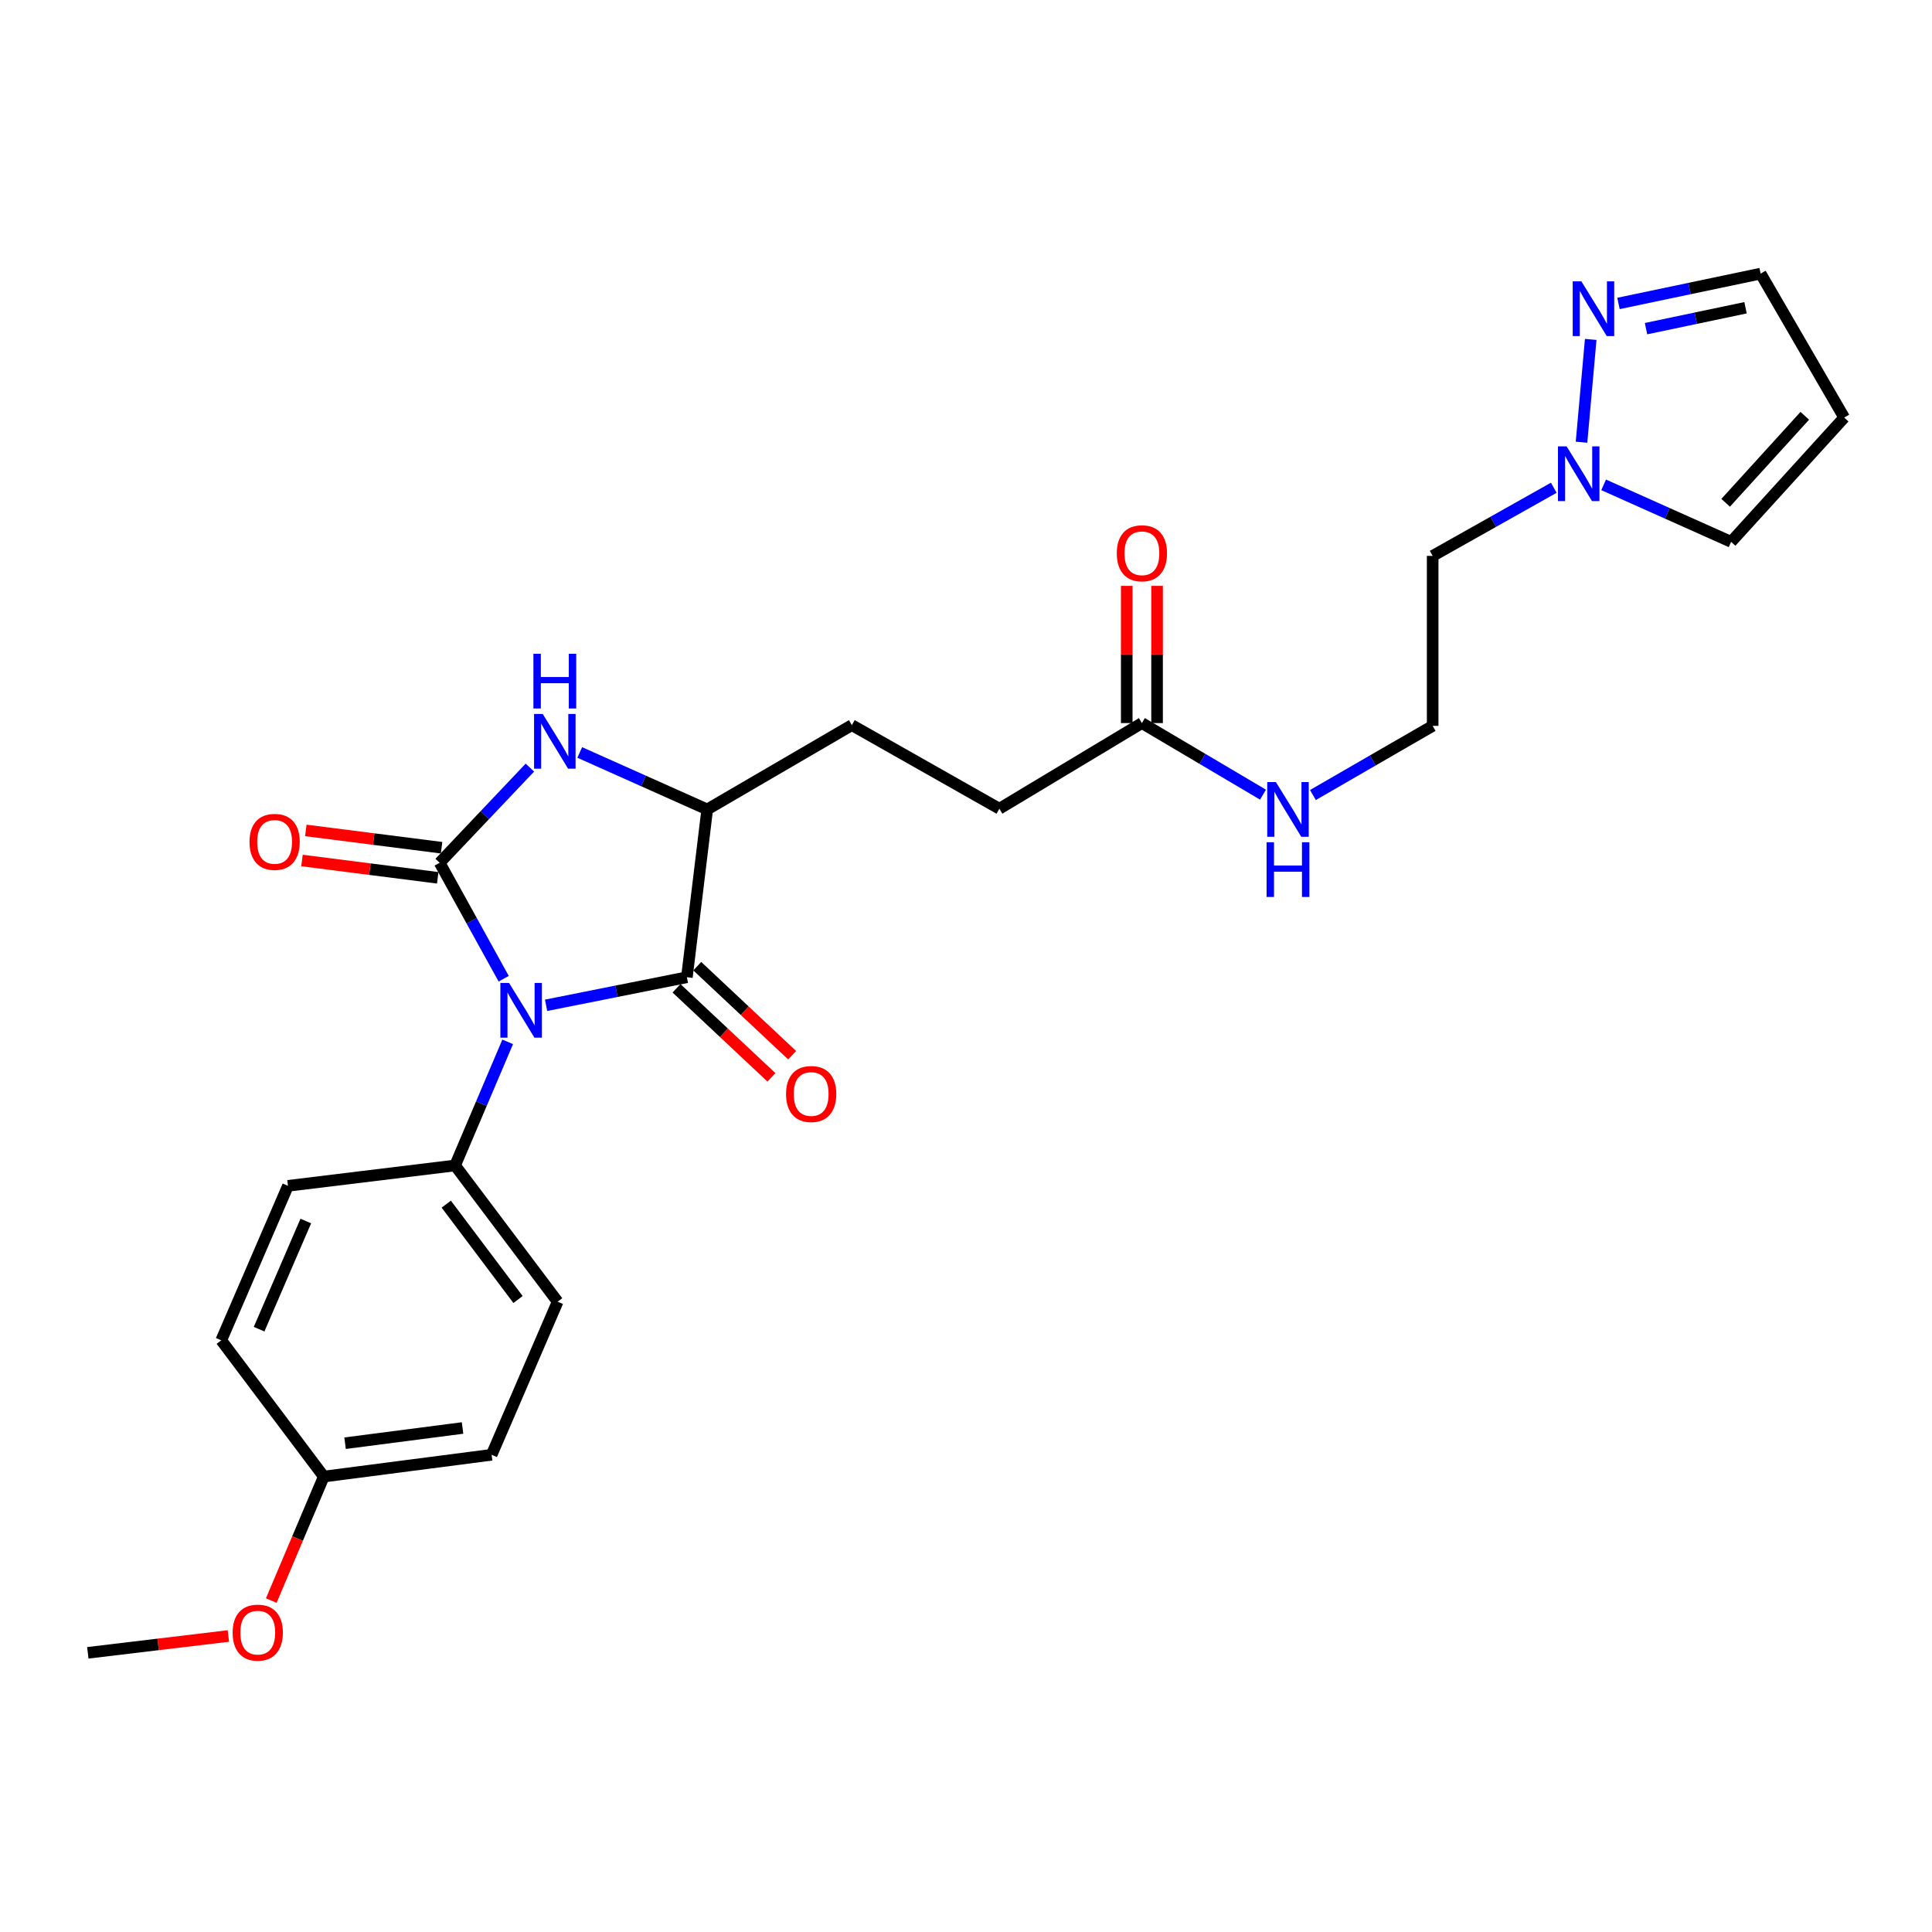 <?xml version='1.0' encoding='iso-8859-1'?>
<svg version='1.1' baseProfile='full'
              xmlns='http://www.w3.org/2000/svg'
                      xmlns:rdkit='http://www.rdkit.org/xml'
                      xmlns:xlink='http://www.w3.org/1999/xlink'
                  xml:space='preserve'
width='1000px' height='1000px' viewBox='0 0 1000 1000'>
<!-- END OF HEADER -->
<rect style='opacity:1.0;fill:#FFFFFF;stroke:none' width='1000' height='1000' x='0' y='0'> </rect>
<path class='bond-0' d='M 260.707,506.582 L 244.134,476.575' style='fill:none;fill-rule:evenodd;stroke:#0000FF;stroke-width:6px;stroke-linecap:butt;stroke-linejoin:miter;stroke-opacity:1' />
<path class='bond-0' d='M 244.134,476.575 L 227.56,446.568' style='fill:none;fill-rule:evenodd;stroke:#000000;stroke-width:6px;stroke-linecap:butt;stroke-linejoin:miter;stroke-opacity:1' />
<path class='bond-1' d='M 282.659,520.345 L 319.095,513.079' style='fill:none;fill-rule:evenodd;stroke:#0000FF;stroke-width:6px;stroke-linecap:butt;stroke-linejoin:miter;stroke-opacity:1' />
<path class='bond-1' d='M 319.095,513.079 L 355.531,505.813' style='fill:none;fill-rule:evenodd;stroke:#000000;stroke-width:6px;stroke-linecap:butt;stroke-linejoin:miter;stroke-opacity:1' />
<path class='bond-6' d='M 262.779,539.265 L 249.168,571.255' style='fill:none;fill-rule:evenodd;stroke:#0000FF;stroke-width:6px;stroke-linecap:butt;stroke-linejoin:miter;stroke-opacity:1' />
<path class='bond-6' d='M 249.168,571.255 L 235.557,603.245' style='fill:none;fill-rule:evenodd;stroke:#000000;stroke-width:6px;stroke-linecap:butt;stroke-linejoin:miter;stroke-opacity:1' />
<path class='bond-2' d='M 227.56,446.568 L 250.914,421.94' style='fill:none;fill-rule:evenodd;stroke:#000000;stroke-width:6px;stroke-linecap:butt;stroke-linejoin:miter;stroke-opacity:1' />
<path class='bond-2' d='M 250.914,421.94 L 274.267,397.313' style='fill:none;fill-rule:evenodd;stroke:#0000FF;stroke-width:6px;stroke-linecap:butt;stroke-linejoin:miter;stroke-opacity:1' />
<path class='bond-7' d='M 228.553,438.782 L 193.422,434.303' style='fill:none;fill-rule:evenodd;stroke:#000000;stroke-width:6px;stroke-linecap:butt;stroke-linejoin:miter;stroke-opacity:1' />
<path class='bond-7' d='M 193.422,434.303 L 158.291,429.823' style='fill:none;fill-rule:evenodd;stroke:#FF0000;stroke-width:6px;stroke-linecap:butt;stroke-linejoin:miter;stroke-opacity:1' />
<path class='bond-7' d='M 226.568,454.353 L 191.436,449.873' style='fill:none;fill-rule:evenodd;stroke:#000000;stroke-width:6px;stroke-linecap:butt;stroke-linejoin:miter;stroke-opacity:1' />
<path class='bond-7' d='M 191.436,449.873 L 156.305,445.393' style='fill:none;fill-rule:evenodd;stroke:#FF0000;stroke-width:6px;stroke-linecap:butt;stroke-linejoin:miter;stroke-opacity:1' />
<path class='bond-3' d='M 355.531,505.813 L 366.056,418.959' style='fill:none;fill-rule:evenodd;stroke:#000000;stroke-width:6px;stroke-linecap:butt;stroke-linejoin:miter;stroke-opacity:1' />
<path class='bond-9' d='M 350.161,511.537 L 374.723,534.584' style='fill:none;fill-rule:evenodd;stroke:#000000;stroke-width:6px;stroke-linecap:butt;stroke-linejoin:miter;stroke-opacity:1' />
<path class='bond-9' d='M 374.723,534.584 L 399.285,557.631' style='fill:none;fill-rule:evenodd;stroke:#FF0000;stroke-width:6px;stroke-linecap:butt;stroke-linejoin:miter;stroke-opacity:1' />
<path class='bond-9' d='M 360.901,500.09 L 385.463,523.137' style='fill:none;fill-rule:evenodd;stroke:#000000;stroke-width:6px;stroke-linecap:butt;stroke-linejoin:miter;stroke-opacity:1' />
<path class='bond-9' d='M 385.463,523.137 L 410.025,546.184' style='fill:none;fill-rule:evenodd;stroke:#FF0000;stroke-width:6px;stroke-linecap:butt;stroke-linejoin:miter;stroke-opacity:1' />
<path class='bond-26' d='M 300.073,389.468 L 333.064,404.214' style='fill:none;fill-rule:evenodd;stroke:#0000FF;stroke-width:6px;stroke-linecap:butt;stroke-linejoin:miter;stroke-opacity:1' />
<path class='bond-26' d='M 333.064,404.214 L 366.056,418.959' style='fill:none;fill-rule:evenodd;stroke:#000000;stroke-width:6px;stroke-linecap:butt;stroke-linejoin:miter;stroke-opacity:1' />
<path class='bond-13' d='M 366.056,418.959 L 440.92,375.331' style='fill:none;fill-rule:evenodd;stroke:#000000;stroke-width:6px;stroke-linecap:butt;stroke-linejoin:miter;stroke-opacity:1' />
<path class='bond-4' d='M 804.231,252.455 L 772.887,270.095' style='fill:none;fill-rule:evenodd;stroke:#0000FF;stroke-width:6px;stroke-linecap:butt;stroke-linejoin:miter;stroke-opacity:1' />
<path class='bond-4' d='M 772.887,270.095 L 741.543,287.736' style='fill:none;fill-rule:evenodd;stroke:#000000;stroke-width:6px;stroke-linecap:butt;stroke-linejoin:miter;stroke-opacity:1' />
<path class='bond-5' d='M 818.596,228.886 L 823.35,175.678' style='fill:none;fill-rule:evenodd;stroke:#0000FF;stroke-width:6px;stroke-linecap:butt;stroke-linejoin:miter;stroke-opacity:1' />
<path class='bond-11' d='M 830.04,250.958 L 863.032,265.711' style='fill:none;fill-rule:evenodd;stroke:#0000FF;stroke-width:6px;stroke-linecap:butt;stroke-linejoin:miter;stroke-opacity:1' />
<path class='bond-11' d='M 863.032,265.711 L 896.024,280.463' style='fill:none;fill-rule:evenodd;stroke:#000000;stroke-width:6px;stroke-linecap:butt;stroke-linejoin:miter;stroke-opacity:1' />
<path class='bond-12' d='M 837.72,157.064 L 874.507,149.342' style='fill:none;fill-rule:evenodd;stroke:#0000FF;stroke-width:6px;stroke-linecap:butt;stroke-linejoin:miter;stroke-opacity:1' />
<path class='bond-12' d='M 874.507,149.342 L 911.293,141.619' style='fill:none;fill-rule:evenodd;stroke:#000000;stroke-width:6px;stroke-linecap:butt;stroke-linejoin:miter;stroke-opacity:1' />
<path class='bond-12' d='M 851.981,170.109 L 877.731,164.703' style='fill:none;fill-rule:evenodd;stroke:#0000FF;stroke-width:6px;stroke-linecap:butt;stroke-linejoin:miter;stroke-opacity:1' />
<path class='bond-12' d='M 877.731,164.703 L 903.482,159.297' style='fill:none;fill-rule:evenodd;stroke:#000000;stroke-width:6px;stroke-linecap:butt;stroke-linejoin:miter;stroke-opacity:1' />
<path class='bond-15' d='M 235.557,603.245 L 288.637,673.757' style='fill:none;fill-rule:evenodd;stroke:#000000;stroke-width:6px;stroke-linecap:butt;stroke-linejoin:miter;stroke-opacity:1' />
<path class='bond-15' d='M 230.979,623.262 L 268.135,672.621' style='fill:none;fill-rule:evenodd;stroke:#000000;stroke-width:6px;stroke-linecap:butt;stroke-linejoin:miter;stroke-opacity:1' />
<path class='bond-16' d='M 235.557,603.245 L 149.052,613.788' style='fill:none;fill-rule:evenodd;stroke:#000000;stroke-width:6px;stroke-linecap:butt;stroke-linejoin:miter;stroke-opacity:1' />
<path class='bond-8' d='M 591.049,374.259 L 517.275,418.584' style='fill:none;fill-rule:evenodd;stroke:#000000;stroke-width:6px;stroke-linecap:butt;stroke-linejoin:miter;stroke-opacity:1' />
<path class='bond-14' d='M 598.897,374.259 L 598.897,338.753' style='fill:none;fill-rule:evenodd;stroke:#000000;stroke-width:6px;stroke-linecap:butt;stroke-linejoin:miter;stroke-opacity:1' />
<path class='bond-14' d='M 598.897,338.753 L 598.897,303.248' style='fill:none;fill-rule:evenodd;stroke:#FF0000;stroke-width:6px;stroke-linecap:butt;stroke-linejoin:miter;stroke-opacity:1' />
<path class='bond-14' d='M 583.2,374.259 L 583.2,338.753' style='fill:none;fill-rule:evenodd;stroke:#000000;stroke-width:6px;stroke-linecap:butt;stroke-linejoin:miter;stroke-opacity:1' />
<path class='bond-14' d='M 583.2,338.753 L 583.2,303.248' style='fill:none;fill-rule:evenodd;stroke:#FF0000;stroke-width:6px;stroke-linecap:butt;stroke-linejoin:miter;stroke-opacity:1' />
<path class='bond-17' d='M 591.049,374.259 L 622.387,392.785' style='fill:none;fill-rule:evenodd;stroke:#000000;stroke-width:6px;stroke-linecap:butt;stroke-linejoin:miter;stroke-opacity:1' />
<path class='bond-17' d='M 622.387,392.785 L 653.726,411.312' style='fill:none;fill-rule:evenodd;stroke:#0000FF;stroke-width:6px;stroke-linecap:butt;stroke-linejoin:miter;stroke-opacity:1' />
<path class='bond-10' d='M 954.545,216.134 L 896.024,280.463' style='fill:none;fill-rule:evenodd;stroke:#000000;stroke-width:6px;stroke-linecap:butt;stroke-linejoin:miter;stroke-opacity:1' />
<path class='bond-10' d='M 934.156,215.221 L 893.191,260.251' style='fill:none;fill-rule:evenodd;stroke:#000000;stroke-width:6px;stroke-linecap:butt;stroke-linejoin:miter;stroke-opacity:1' />
<path class='bond-28' d='M 954.545,216.134 L 911.293,141.619' style='fill:none;fill-rule:evenodd;stroke:#000000;stroke-width:6px;stroke-linecap:butt;stroke-linejoin:miter;stroke-opacity:1' />
<path class='bond-19' d='M 440.92,375.331 L 517.275,418.584' style='fill:none;fill-rule:evenodd;stroke:#000000;stroke-width:6px;stroke-linecap:butt;stroke-linejoin:miter;stroke-opacity:1' />
<path class='bond-22' d='M 288.637,673.757 L 254.463,752.999' style='fill:none;fill-rule:evenodd;stroke:#000000;stroke-width:6px;stroke-linecap:butt;stroke-linejoin:miter;stroke-opacity:1' />
<path class='bond-23' d='M 149.052,613.788 L 114.519,693.753' style='fill:none;fill-rule:evenodd;stroke:#000000;stroke-width:6px;stroke-linecap:butt;stroke-linejoin:miter;stroke-opacity:1' />
<path class='bond-23' d='M 158.282,632.006 L 134.109,687.981' style='fill:none;fill-rule:evenodd;stroke:#000000;stroke-width:6px;stroke-linecap:butt;stroke-linejoin:miter;stroke-opacity:1' />
<path class='bond-21' d='M 679.564,411.507 L 710.554,393.607' style='fill:none;fill-rule:evenodd;stroke:#0000FF;stroke-width:6px;stroke-linecap:butt;stroke-linejoin:miter;stroke-opacity:1' />
<path class='bond-21' d='M 710.554,393.607 L 741.543,375.706' style='fill:none;fill-rule:evenodd;stroke:#000000;stroke-width:6px;stroke-linecap:butt;stroke-linejoin:miter;stroke-opacity:1' />
<path class='bond-18' d='M 741.543,287.736 L 741.543,375.706' style='fill:none;fill-rule:evenodd;stroke:#000000;stroke-width:6px;stroke-linecap:butt;stroke-linejoin:miter;stroke-opacity:1' />
<path class='bond-20' d='M 167.591,764.265 L 114.519,693.753' style='fill:none;fill-rule:evenodd;stroke:#000000;stroke-width:6px;stroke-linecap:butt;stroke-linejoin:miter;stroke-opacity:1' />
<path class='bond-24' d='M 167.591,764.265 L 154,796.359' style='fill:none;fill-rule:evenodd;stroke:#000000;stroke-width:6px;stroke-linecap:butt;stroke-linejoin:miter;stroke-opacity:1' />
<path class='bond-24' d='M 154,796.359 L 140.408,828.452' style='fill:none;fill-rule:evenodd;stroke:#FF0000;stroke-width:6px;stroke-linecap:butt;stroke-linejoin:miter;stroke-opacity:1' />
<path class='bond-27' d='M 167.591,764.265 L 254.463,752.999' style='fill:none;fill-rule:evenodd;stroke:#000000;stroke-width:6px;stroke-linecap:butt;stroke-linejoin:miter;stroke-opacity:1' />
<path class='bond-27' d='M 178.603,747.009 L 239.413,739.123' style='fill:none;fill-rule:evenodd;stroke:#000000;stroke-width:6px;stroke-linecap:butt;stroke-linejoin:miter;stroke-opacity:1' />
<path class='bond-25' d='M 118.201,846.785 L 81.828,851.141' style='fill:none;fill-rule:evenodd;stroke:#FF0000;stroke-width:6px;stroke-linecap:butt;stroke-linejoin:miter;stroke-opacity:1' />
<path class='bond-25' d='M 81.828,851.141 L 45.455,855.497' style='fill:none;fill-rule:evenodd;stroke:#000000;stroke-width:6px;stroke-linecap:butt;stroke-linejoin:miter;stroke-opacity:1' />
<path  class='atom-0' d='M 263.472 508.762
L 272.752 523.762
Q 273.672 525.242, 275.152 527.922
Q 276.632 530.602, 276.712 530.762
L 276.712 508.762
L 280.472 508.762
L 280.472 537.082
L 276.592 537.082
L 266.632 520.682
Q 265.472 518.762, 264.232 516.562
Q 263.032 514.362, 262.672 513.682
L 262.672 537.082
L 258.992 537.082
L 258.992 508.762
L 263.472 508.762
' fill='#0000FF'/>
<path  class='atom-3' d='M 280.912 369.543
L 290.192 384.543
Q 291.112 386.023, 292.592 388.703
Q 294.072 391.383, 294.152 391.543
L 294.152 369.543
L 297.912 369.543
L 297.912 397.863
L 294.032 397.863
L 284.072 381.463
Q 282.912 379.543, 281.672 377.343
Q 280.472 375.143, 280.112 374.463
L 280.112 397.863
L 276.432 397.863
L 276.432 369.543
L 280.912 369.543
' fill='#0000FF'/>
<path  class='atom-3' d='M 276.092 338.391
L 279.932 338.391
L 279.932 350.431
L 294.412 350.431
L 294.412 338.391
L 298.252 338.391
L 298.252 366.711
L 294.412 366.711
L 294.412 353.631
L 279.932 353.631
L 279.932 366.711
L 276.092 366.711
L 276.092 338.391
' fill='#0000FF'/>
<path  class='atom-5' d='M 810.88 231.03
L 820.16 246.03
Q 821.08 247.51, 822.56 250.19
Q 824.04 252.87, 824.12 253.03
L 824.12 231.03
L 827.88 231.03
L 827.88 259.35
L 824 259.35
L 814.04 242.95
Q 812.88 241.03, 811.64 238.83
Q 810.44 236.63, 810.08 235.95
L 810.08 259.35
L 806.4 259.35
L 806.4 231.03
L 810.88 231.03
' fill='#0000FF'/>
<path  class='atom-6' d='M 818.51 145.623
L 827.79 160.623
Q 828.71 162.103, 830.19 164.783
Q 831.67 167.463, 831.75 167.623
L 831.75 145.623
L 835.51 145.623
L 835.51 173.943
L 831.63 173.943
L 821.67 157.543
Q 820.51 155.623, 819.27 153.423
Q 818.07 151.223, 817.71 150.543
L 817.71 173.943
L 814.03 173.943
L 814.03 145.623
L 818.51 145.623
' fill='#0000FF'/>
<path  class='atom-8' d='M 129.145 435.756
Q 129.145 428.956, 132.505 425.156
Q 135.865 421.356, 142.145 421.356
Q 148.425 421.356, 151.785 425.156
Q 155.145 428.956, 155.145 435.756
Q 155.145 442.636, 151.745 446.556
Q 148.345 450.436, 142.145 450.436
Q 135.905 450.436, 132.505 446.556
Q 129.145 442.676, 129.145 435.756
M 142.145 447.236
Q 146.465 447.236, 148.785 444.356
Q 151.145 441.436, 151.145 435.756
Q 151.145 430.196, 148.785 427.396
Q 146.465 424.556, 142.145 424.556
Q 137.825 424.556, 135.465 427.356
Q 133.145 430.156, 133.145 435.756
Q 133.145 441.476, 135.465 444.356
Q 137.825 447.236, 142.145 447.236
' fill='#FF0000'/>
<path  class='atom-10' d='M 406.86 566.255
Q 406.86 559.455, 410.22 555.655
Q 413.58 551.855, 419.86 551.855
Q 426.14 551.855, 429.5 555.655
Q 432.86 559.455, 432.86 566.255
Q 432.86 573.135, 429.46 577.055
Q 426.06 580.935, 419.86 580.935
Q 413.62 580.935, 410.22 577.055
Q 406.86 573.175, 406.86 566.255
M 419.86 577.735
Q 424.18 577.735, 426.5 574.855
Q 428.86 571.935, 428.86 566.255
Q 428.86 560.695, 426.5 557.895
Q 424.18 555.055, 419.86 555.055
Q 415.54 555.055, 413.18 557.855
Q 410.86 560.655, 410.86 566.255
Q 410.86 571.975, 413.18 574.855
Q 415.54 577.735, 419.86 577.735
' fill='#FF0000'/>
<path  class='atom-15' d='M 578.049 286.369
Q 578.049 279.569, 581.409 275.769
Q 584.769 271.969, 591.049 271.969
Q 597.329 271.969, 600.689 275.769
Q 604.049 279.569, 604.049 286.369
Q 604.049 293.249, 600.649 297.169
Q 597.249 301.049, 591.049 301.049
Q 584.809 301.049, 581.409 297.169
Q 578.049 293.289, 578.049 286.369
M 591.049 297.849
Q 595.369 297.849, 597.689 294.969
Q 600.049 292.049, 600.049 286.369
Q 600.049 280.809, 597.689 278.009
Q 595.369 275.169, 591.049 275.169
Q 586.729 275.169, 584.369 277.969
Q 582.049 280.769, 582.049 286.369
Q 582.049 292.089, 584.369 294.969
Q 586.729 297.849, 591.049 297.849
' fill='#FF0000'/>
<path  class='atom-18' d='M 660.402 404.799
L 669.682 419.799
Q 670.602 421.279, 672.082 423.959
Q 673.562 426.639, 673.642 426.799
L 673.642 404.799
L 677.402 404.799
L 677.402 433.119
L 673.522 433.119
L 663.562 416.719
Q 662.402 414.799, 661.162 412.599
Q 659.962 410.399, 659.602 409.719
L 659.602 433.119
L 655.922 433.119
L 655.922 404.799
L 660.402 404.799
' fill='#0000FF'/>
<path  class='atom-18' d='M 655.582 435.951
L 659.422 435.951
L 659.422 447.991
L 673.902 447.991
L 673.902 435.951
L 677.742 435.951
L 677.742 464.271
L 673.902 464.271
L 673.902 451.191
L 659.422 451.191
L 659.422 464.271
L 655.582 464.271
L 655.582 435.951
' fill='#0000FF'/>
<path  class='atom-25' d='M 120.416 845.043
Q 120.416 838.243, 123.776 834.443
Q 127.136 830.643, 133.416 830.643
Q 139.696 830.643, 143.056 834.443
Q 146.416 838.243, 146.416 845.043
Q 146.416 851.923, 143.016 855.843
Q 139.616 859.723, 133.416 859.723
Q 127.176 859.723, 123.776 855.843
Q 120.416 851.963, 120.416 845.043
M 133.416 856.523
Q 137.736 856.523, 140.056 853.643
Q 142.416 850.723, 142.416 845.043
Q 142.416 839.483, 140.056 836.683
Q 137.736 833.843, 133.416 833.843
Q 129.096 833.843, 126.736 836.643
Q 124.416 839.443, 124.416 845.043
Q 124.416 850.763, 126.736 853.643
Q 129.096 856.523, 133.416 856.523
' fill='#FF0000'/>
</svg>
